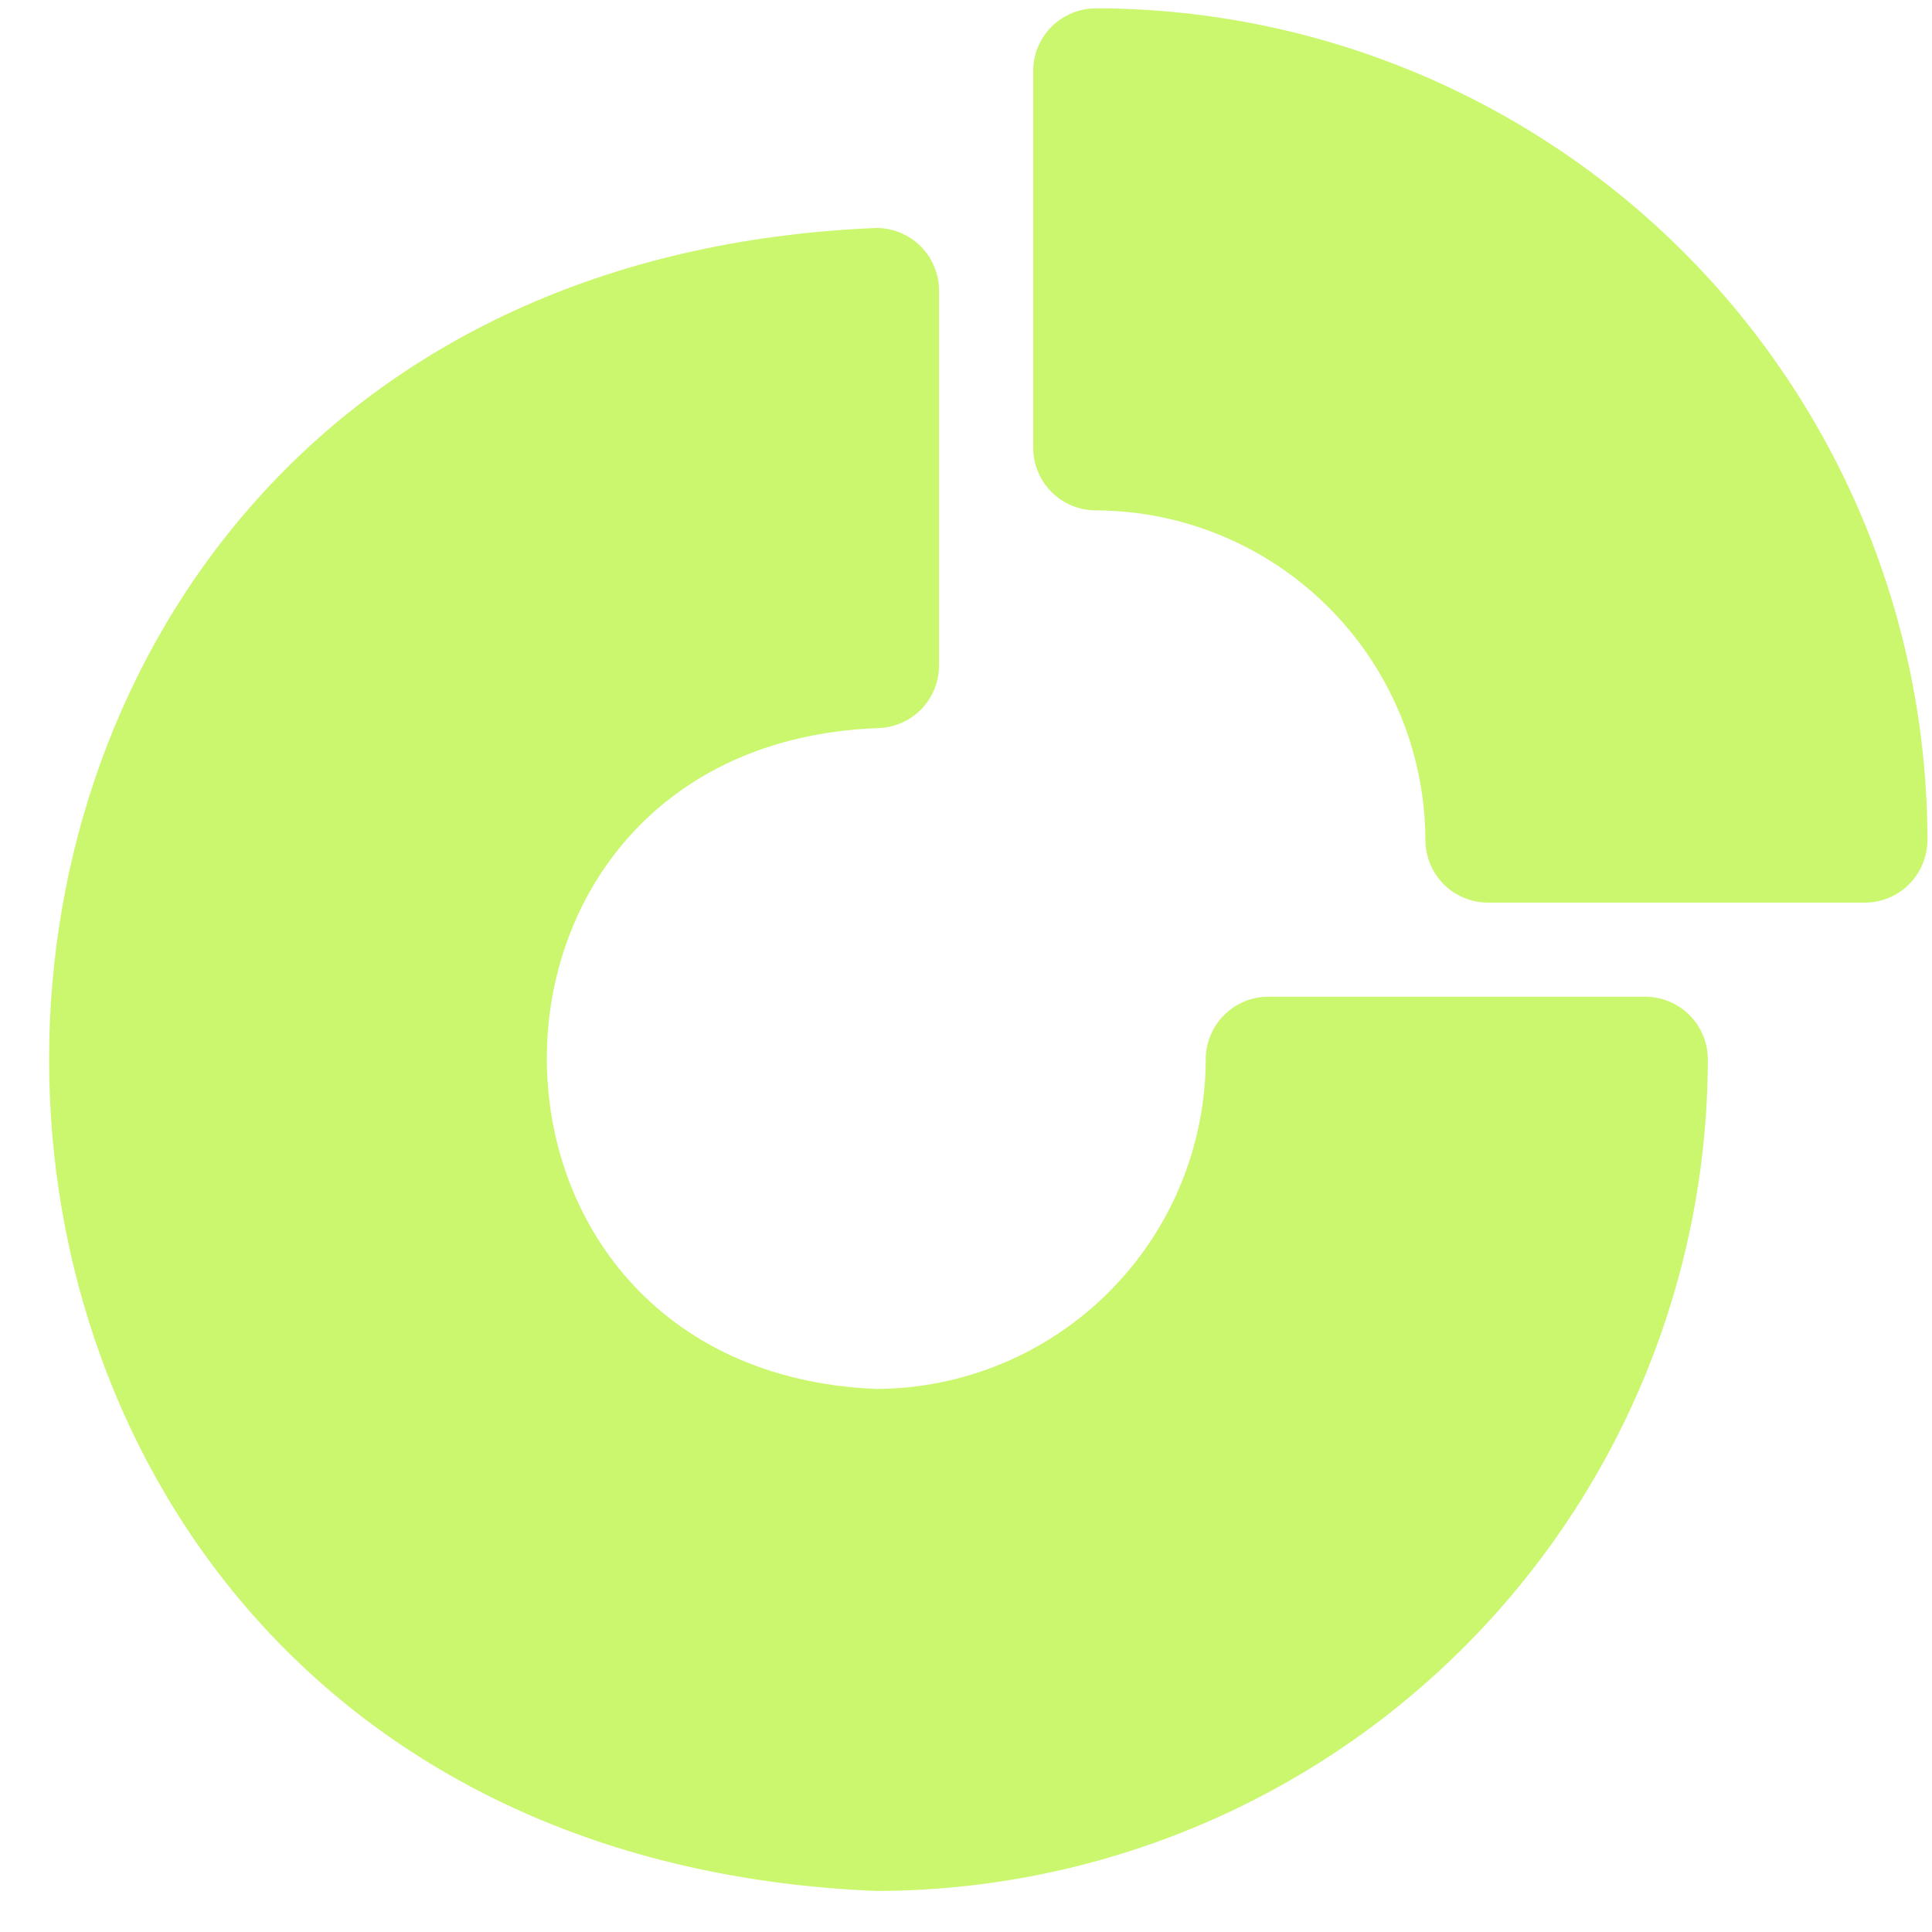 <?xml version="1.0" encoding="UTF-8"?> <svg xmlns="http://www.w3.org/2000/svg" width="36" height="36" viewBox="0 0 36 36" fill="none"> <path d="M30.653 18.572H23.637C22.991 18.572 22.467 19.096 22.467 19.742C22.462 21.369 21.813 22.925 20.662 24.076C19.512 25.226 17.955 25.875 16.328 25.881C8.143 25.541 8.143 13.907 16.328 13.568C16.638 13.568 16.936 13.445 17.156 13.226C17.375 13.006 17.498 12.708 17.498 12.398V5.417C17.498 5.107 17.375 4.809 17.156 4.59C16.936 4.371 16.638 4.248 16.328 4.248C-4.223 5.096 -4.223 34.388 16.328 35.235C20.436 35.231 24.375 33.597 27.279 30.692C30.184 27.788 31.818 23.849 31.823 19.741C31.823 19.431 31.7 19.133 31.48 18.914C31.261 18.695 30.963 18.572 30.653 18.572L30.653 18.572Z" fill="#CAF76E"></path> <path d="M20.421 0.156C19.775 0.156 19.252 0.679 19.252 1.325V8.341C19.252 8.651 19.375 8.949 19.594 9.168C19.813 9.388 20.111 9.51 20.421 9.51C22.048 9.516 23.605 10.165 24.755 11.316C25.905 12.466 26.555 14.023 26.56 15.649C26.56 15.959 26.683 16.257 26.902 16.477C27.122 16.696 27.42 16.819 27.73 16.819H34.746C35.056 16.819 35.354 16.696 35.573 16.477C35.792 16.257 35.915 15.959 35.915 15.649C35.911 11.542 34.276 7.603 31.372 4.698C28.468 1.794 24.528 0.16 20.421 0.155L20.421 0.156Z" fill="#CAF76E"></path> </svg> 